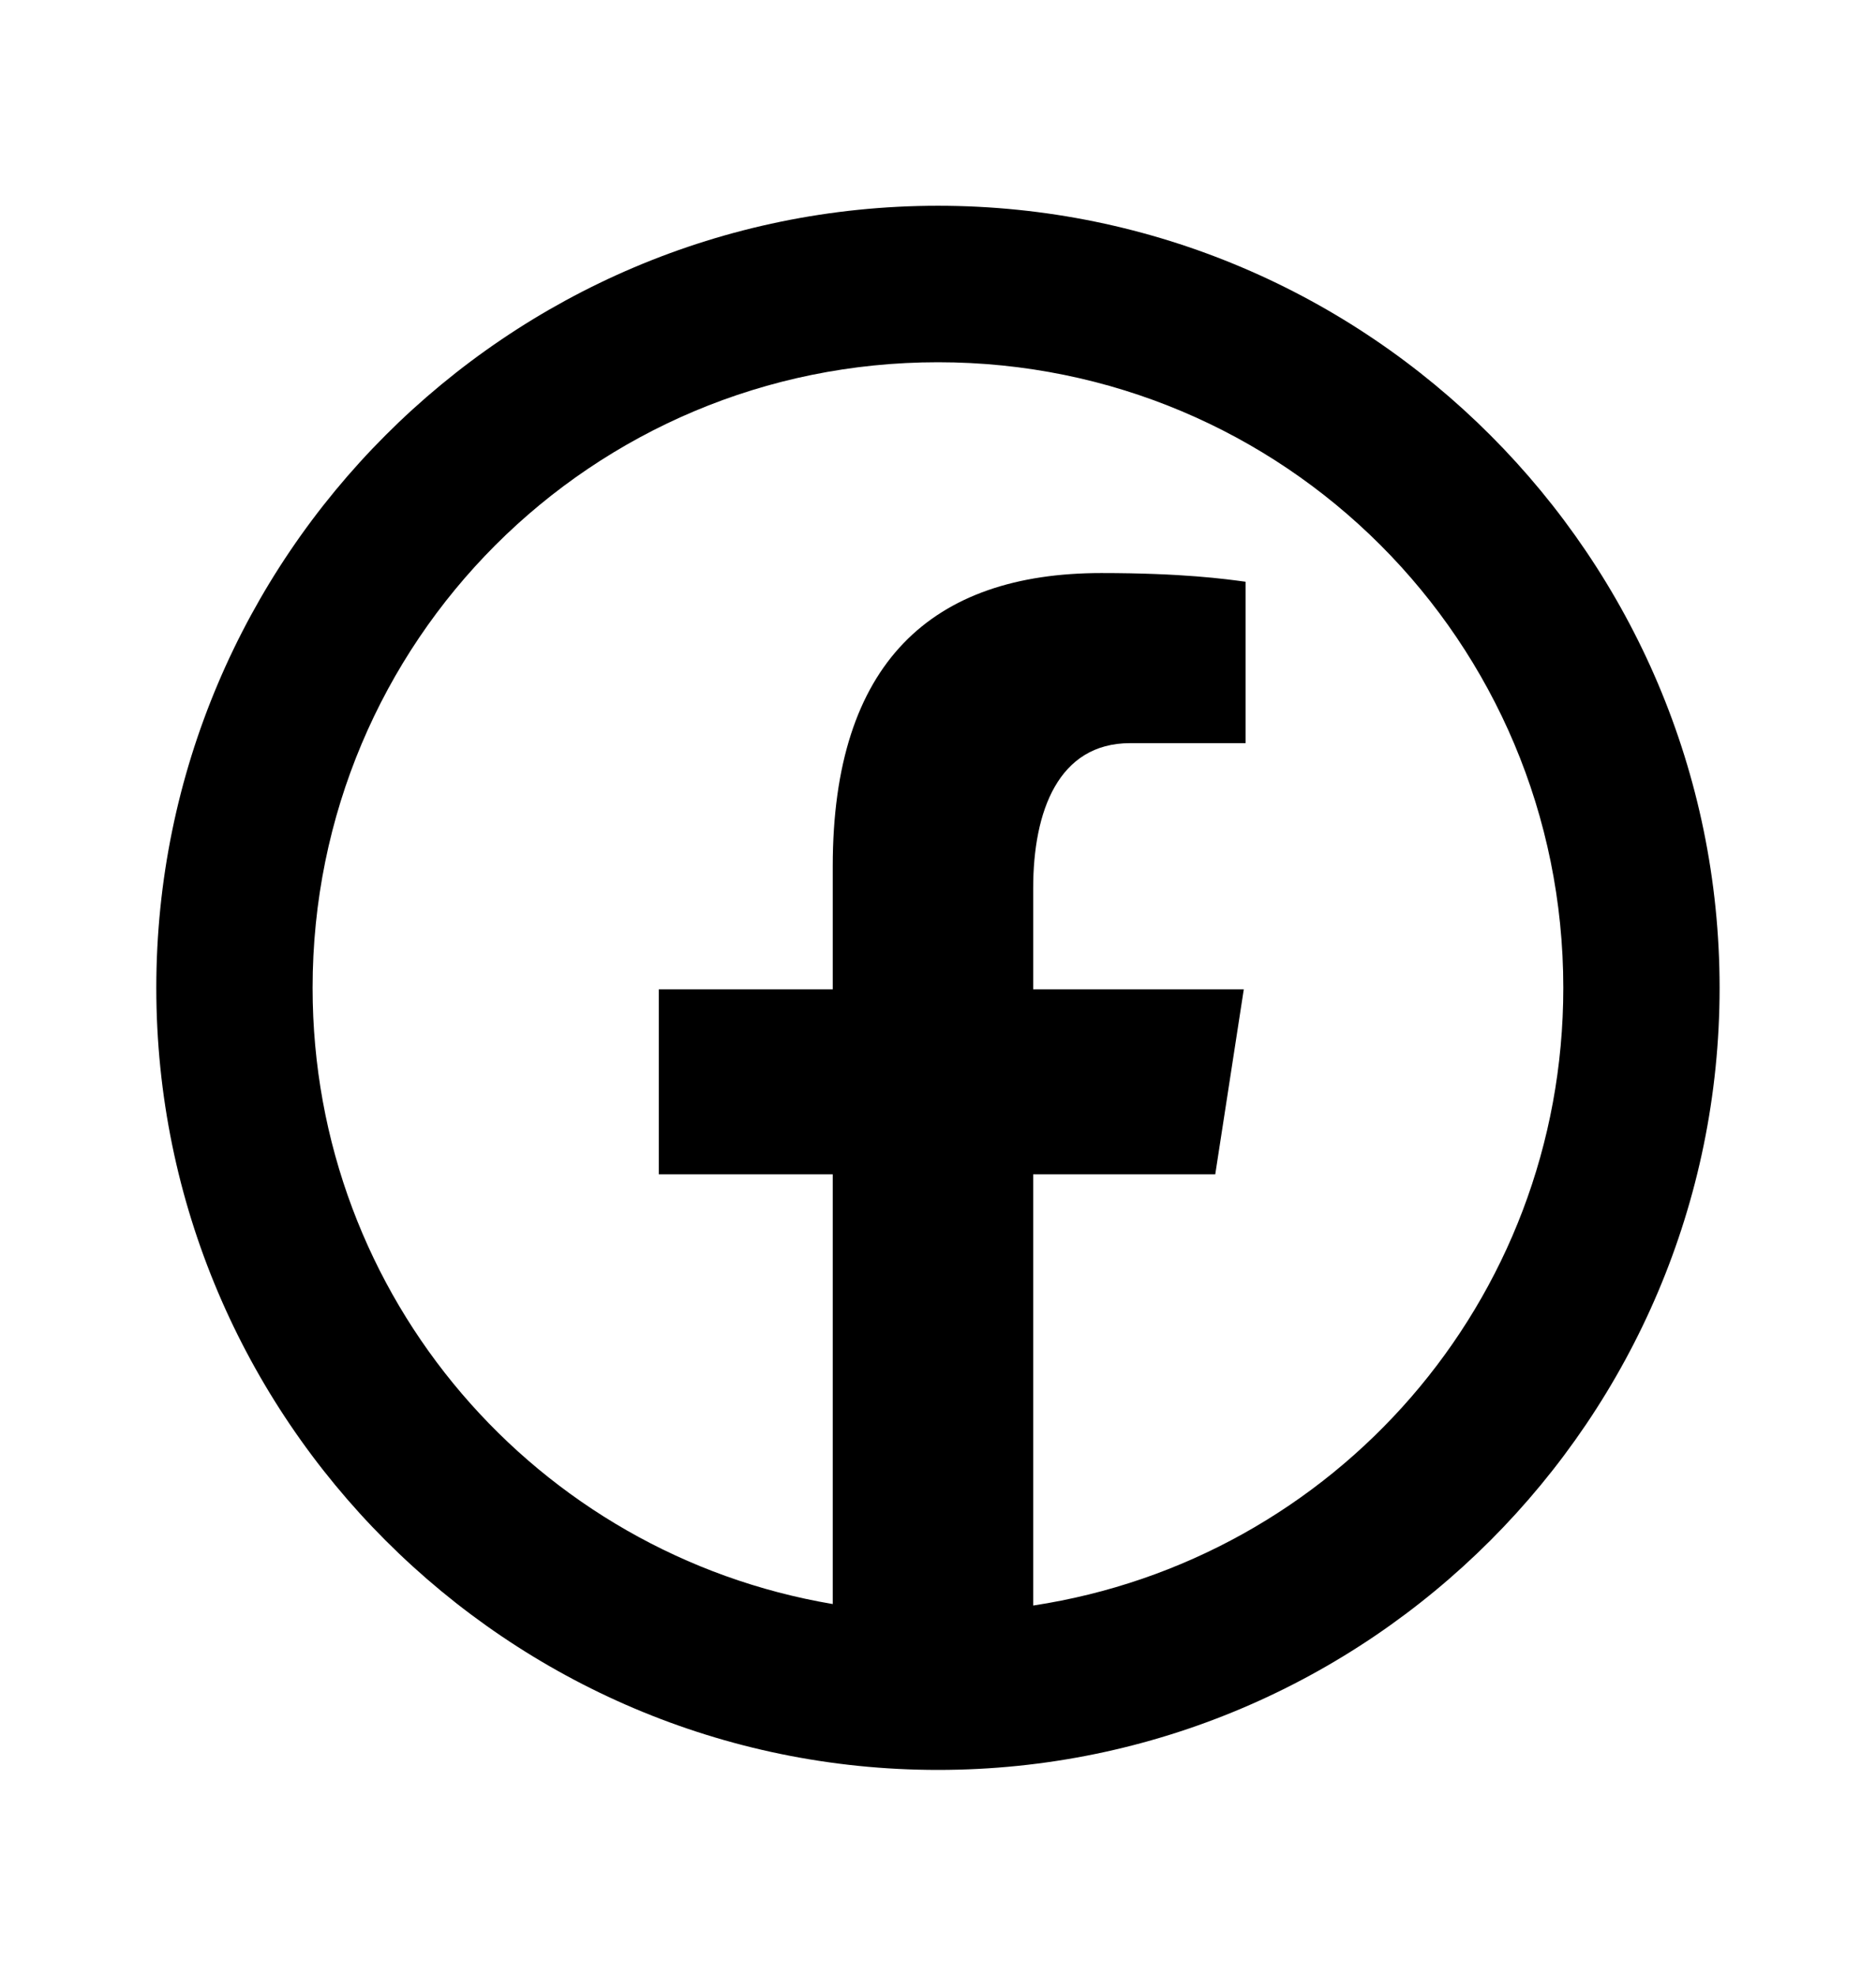<svg width="19" height="20" viewBox="0 0 19 20" fill="none" xmlns="http://www.w3.org/2000/svg">
<path d="M9.5 2.083C5.137 2.083 1.583 5.637 1.583 10C1.583 14.363 5.137 17.917 9.5 17.917C13.863 17.917 17.416 14.363 17.416 10C17.416 5.637 13.863 2.083 9.5 2.083ZM9.5 3.667C13.007 3.667 15.833 6.493 15.833 10C15.833 13.178 13.51 15.79 10.464 16.253V11.888H12.308L12.597 10.015H10.464V8.992C10.464 8.214 10.718 7.523 11.446 7.523H12.615V5.889C12.409 5.861 11.975 5.801 11.154 5.801C9.439 5.801 8.434 6.706 8.434 8.769V10.015H6.672V11.888H8.434V16.238C5.439 15.732 3.166 13.143 3.166 10C3.166 6.493 5.992 3.667 9.5 3.667Z" fill="black"/>
</svg>
